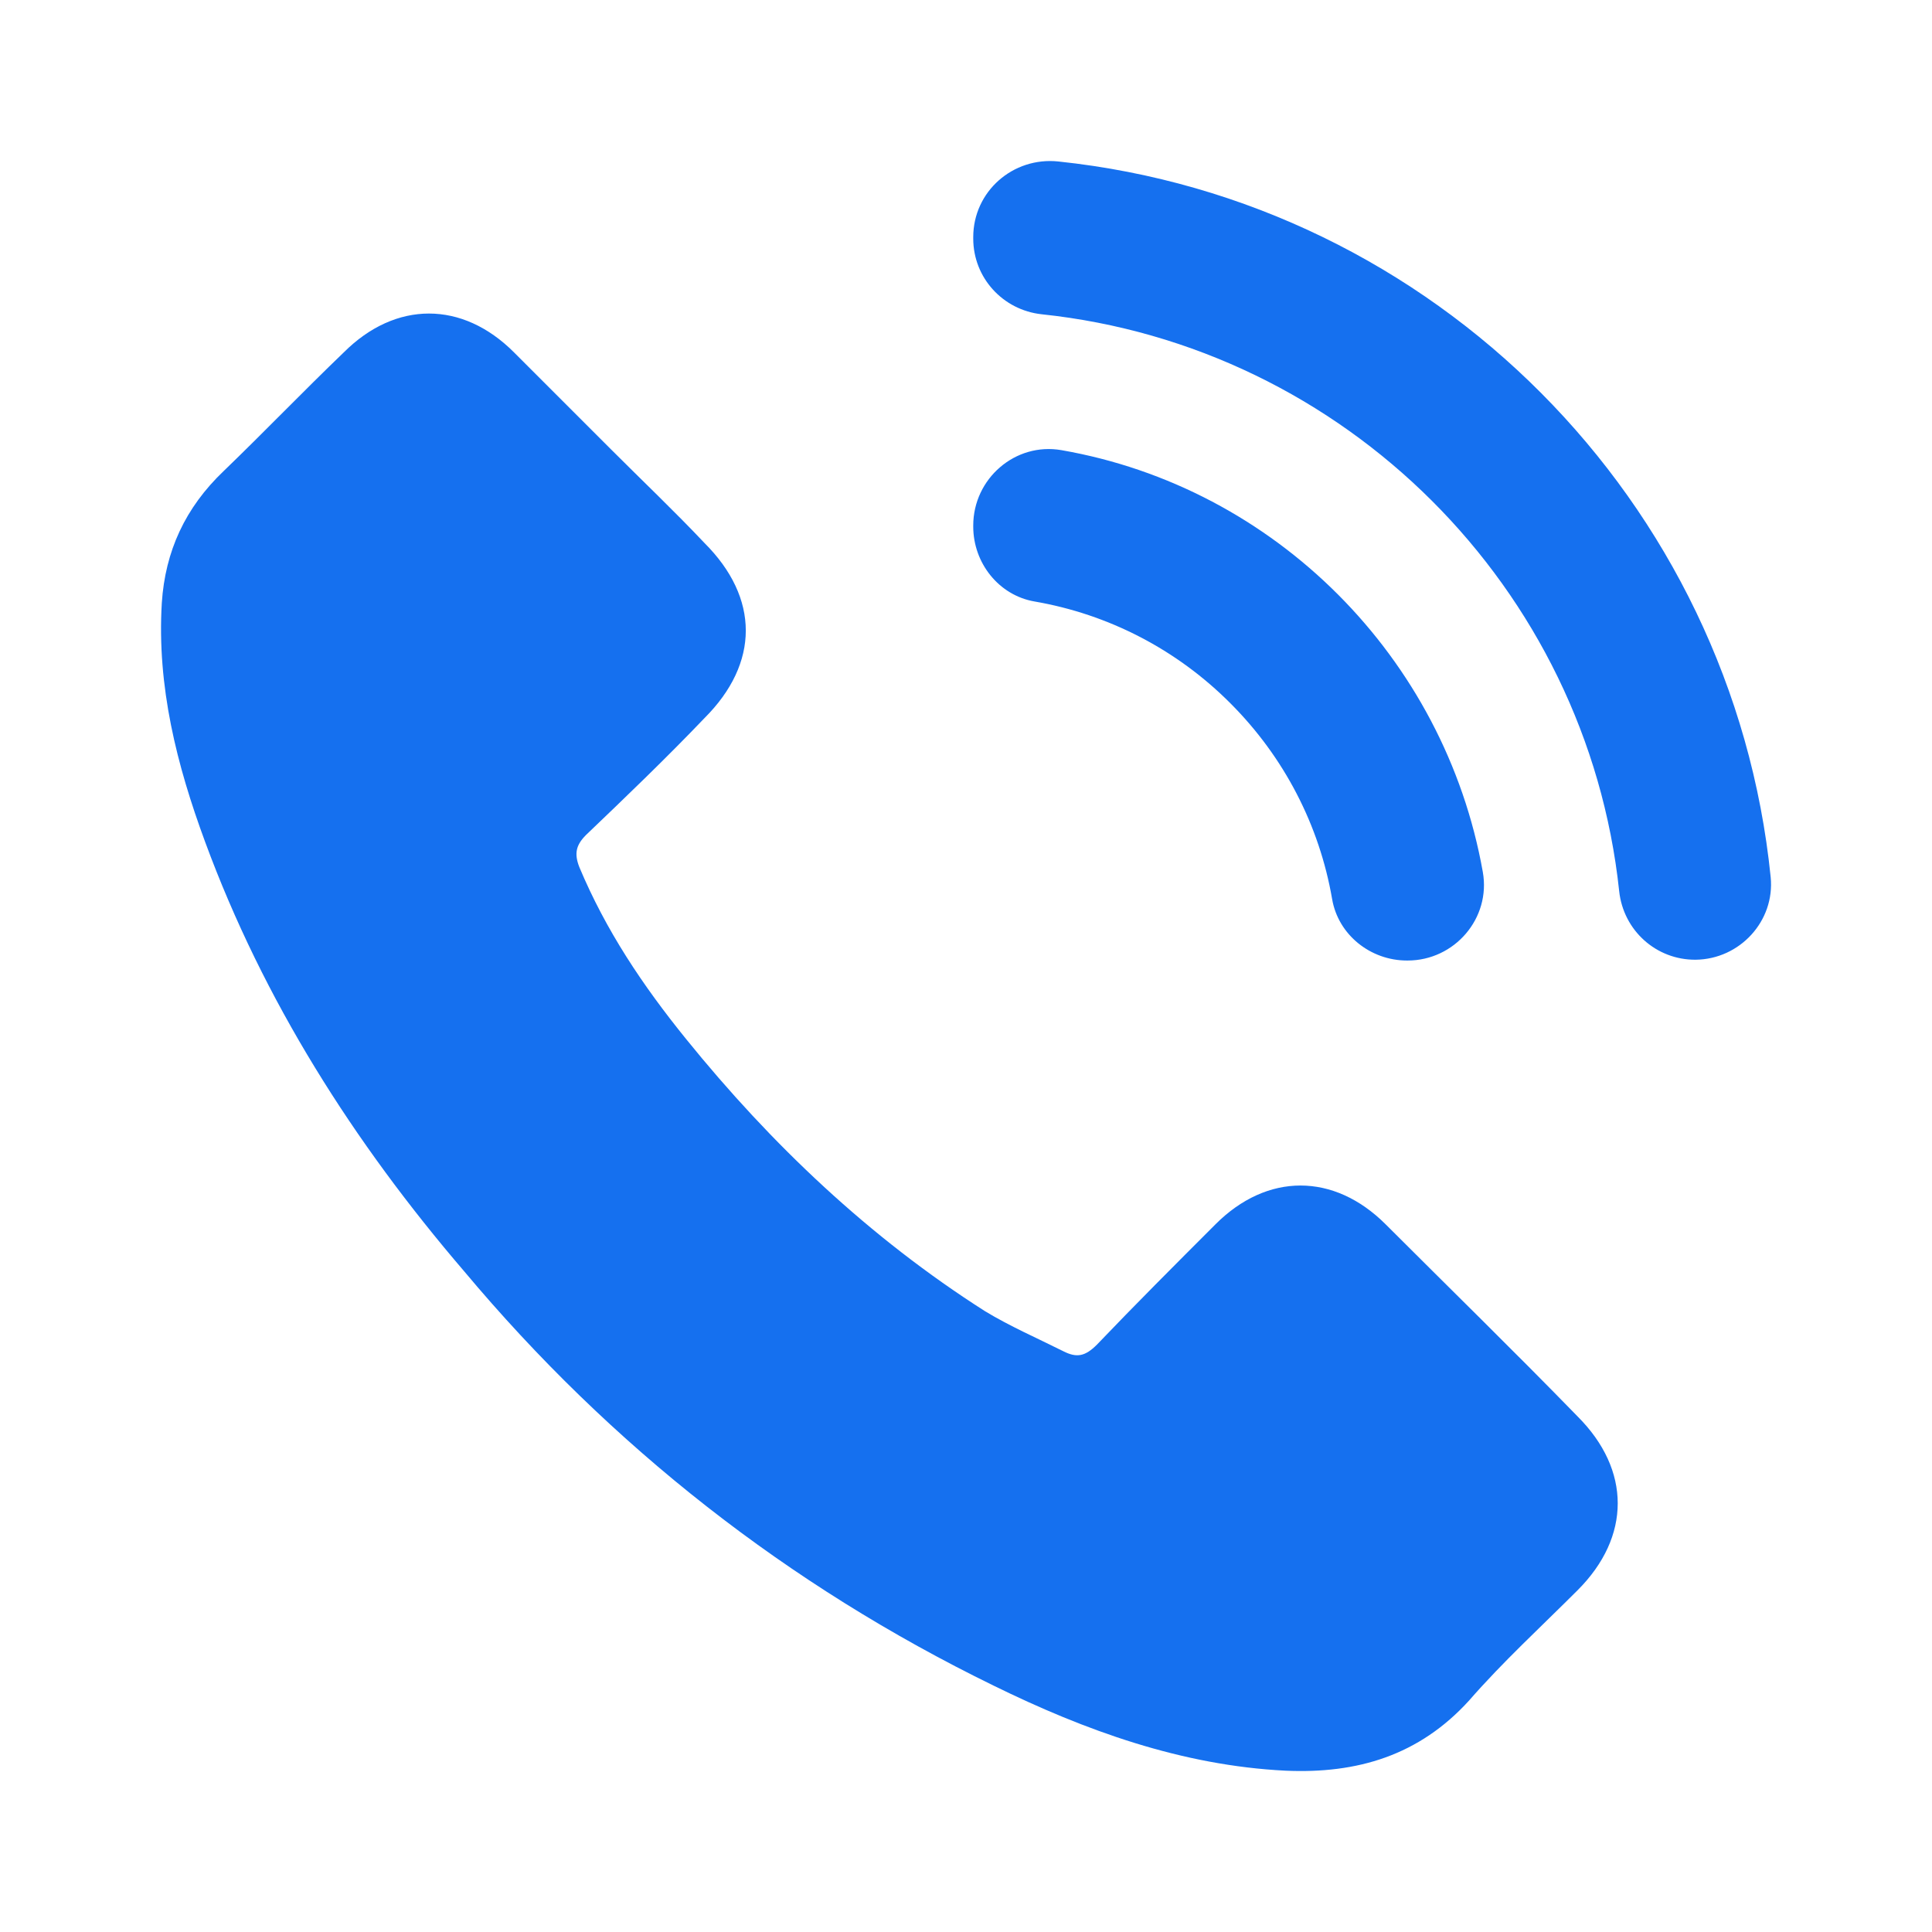 <svg width="12" height="12" viewBox="0 0 12 12" fill="none" xmlns="http://www.w3.org/2000/svg">
<path d="M1.274 5.229C1.098 4.752 0.974 4.264 1.005 3.745C1.026 3.424 1.15 3.154 1.389 2.926C1.637 2.687 1.886 2.428 2.135 2.189C2.457 1.867 2.872 1.867 3.193 2.189C3.39 2.386 3.598 2.594 3.795 2.791C3.992 2.988 4.189 3.175 4.375 3.372C4.718 3.714 4.718 4.119 4.375 4.461C4.137 4.71 3.888 4.949 3.639 5.187C3.577 5.25 3.566 5.302 3.598 5.385C3.763 5.779 3.992 6.121 4.261 6.453C4.79 7.107 5.402 7.688 6.118 8.144C6.273 8.238 6.439 8.31 6.605 8.393C6.688 8.435 6.74 8.425 6.813 8.352C7.051 8.103 7.3 7.854 7.549 7.605C7.87 7.283 8.285 7.283 8.607 7.605C9.001 7.999 9.405 8.393 9.799 8.798C10.131 9.13 10.131 9.545 9.799 9.877C9.571 10.105 9.333 10.323 9.125 10.562C8.814 10.904 8.43 11.018 7.984 10.998C7.341 10.966 6.74 10.749 6.17 10.469C4.894 9.846 3.795 8.985 2.882 7.895C2.197 7.096 1.637 6.215 1.274 5.229ZM10.998 5.448C10.761 3.11 8.907 1.249 6.574 1.003C6.292 0.973 6.045 1.189 6.045 1.473V1.482C6.045 1.725 6.229 1.926 6.47 1.952C8.351 2.15 9.856 3.648 10.057 5.535C10.083 5.779 10.287 5.963 10.532 5.961C10.806 5.958 11.025 5.721 10.998 5.448ZM6.045 3.264V3.271C6.045 3.497 6.204 3.698 6.426 3.736C6.884 3.815 7.308 4.033 7.642 4.368C7.976 4.702 8.195 5.126 8.274 5.584C8.312 5.807 8.513 5.966 8.739 5.966H8.743C9.035 5.966 9.261 5.703 9.21 5.416C8.973 4.082 7.92 3.027 6.593 2.796C6.306 2.746 6.045 2.973 6.045 3.264Z" fill="#1570EF"/>
</svg>
